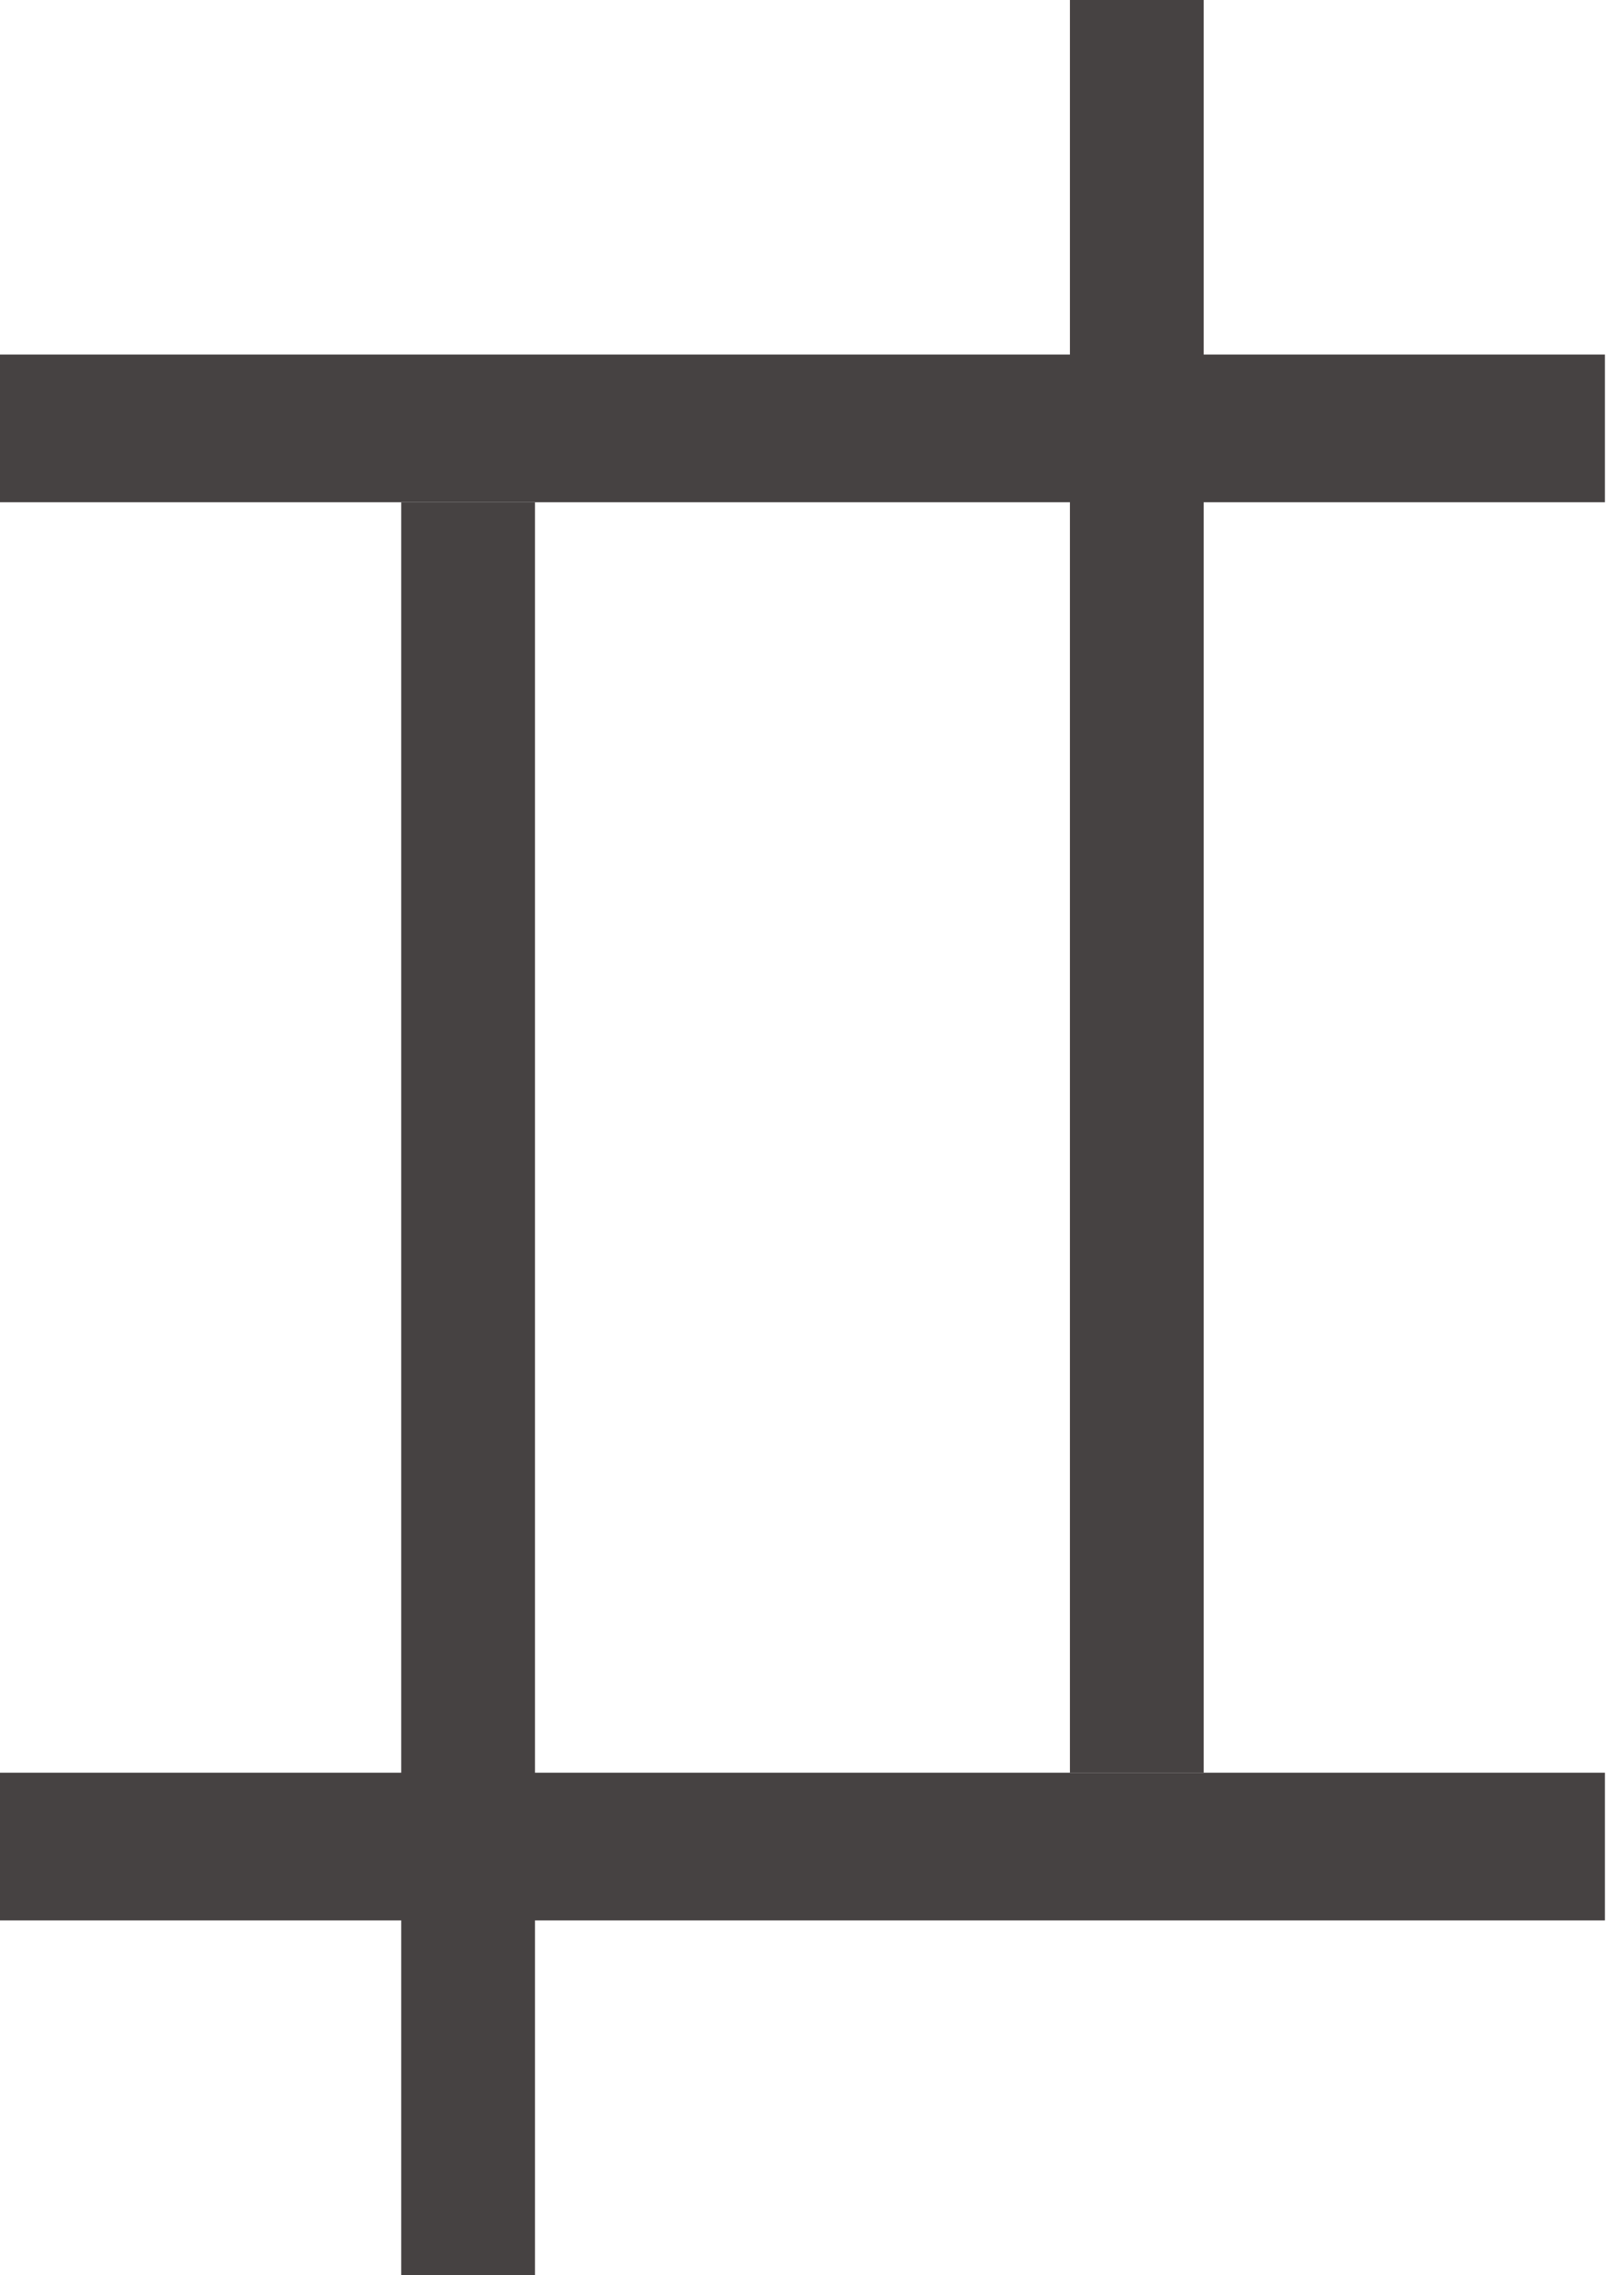 <svg width="50" height="70" viewBox="0 0 50 70" fill="none" xmlns="http://www.w3.org/2000/svg">
<rect y="10.909" width="49.412" height="4.545" fill="#464242"/>
<rect y="54.545" width="49.412" height="4.545" fill="#464242"/>
<path d="M12.353 70V15.454H16.471V70H12.353Z" fill="#464242"/>
<path d="M32.941 54.545V-2.45788e-05H37.059V54.545H32.941Z" fill="#464242"/>
</svg>
